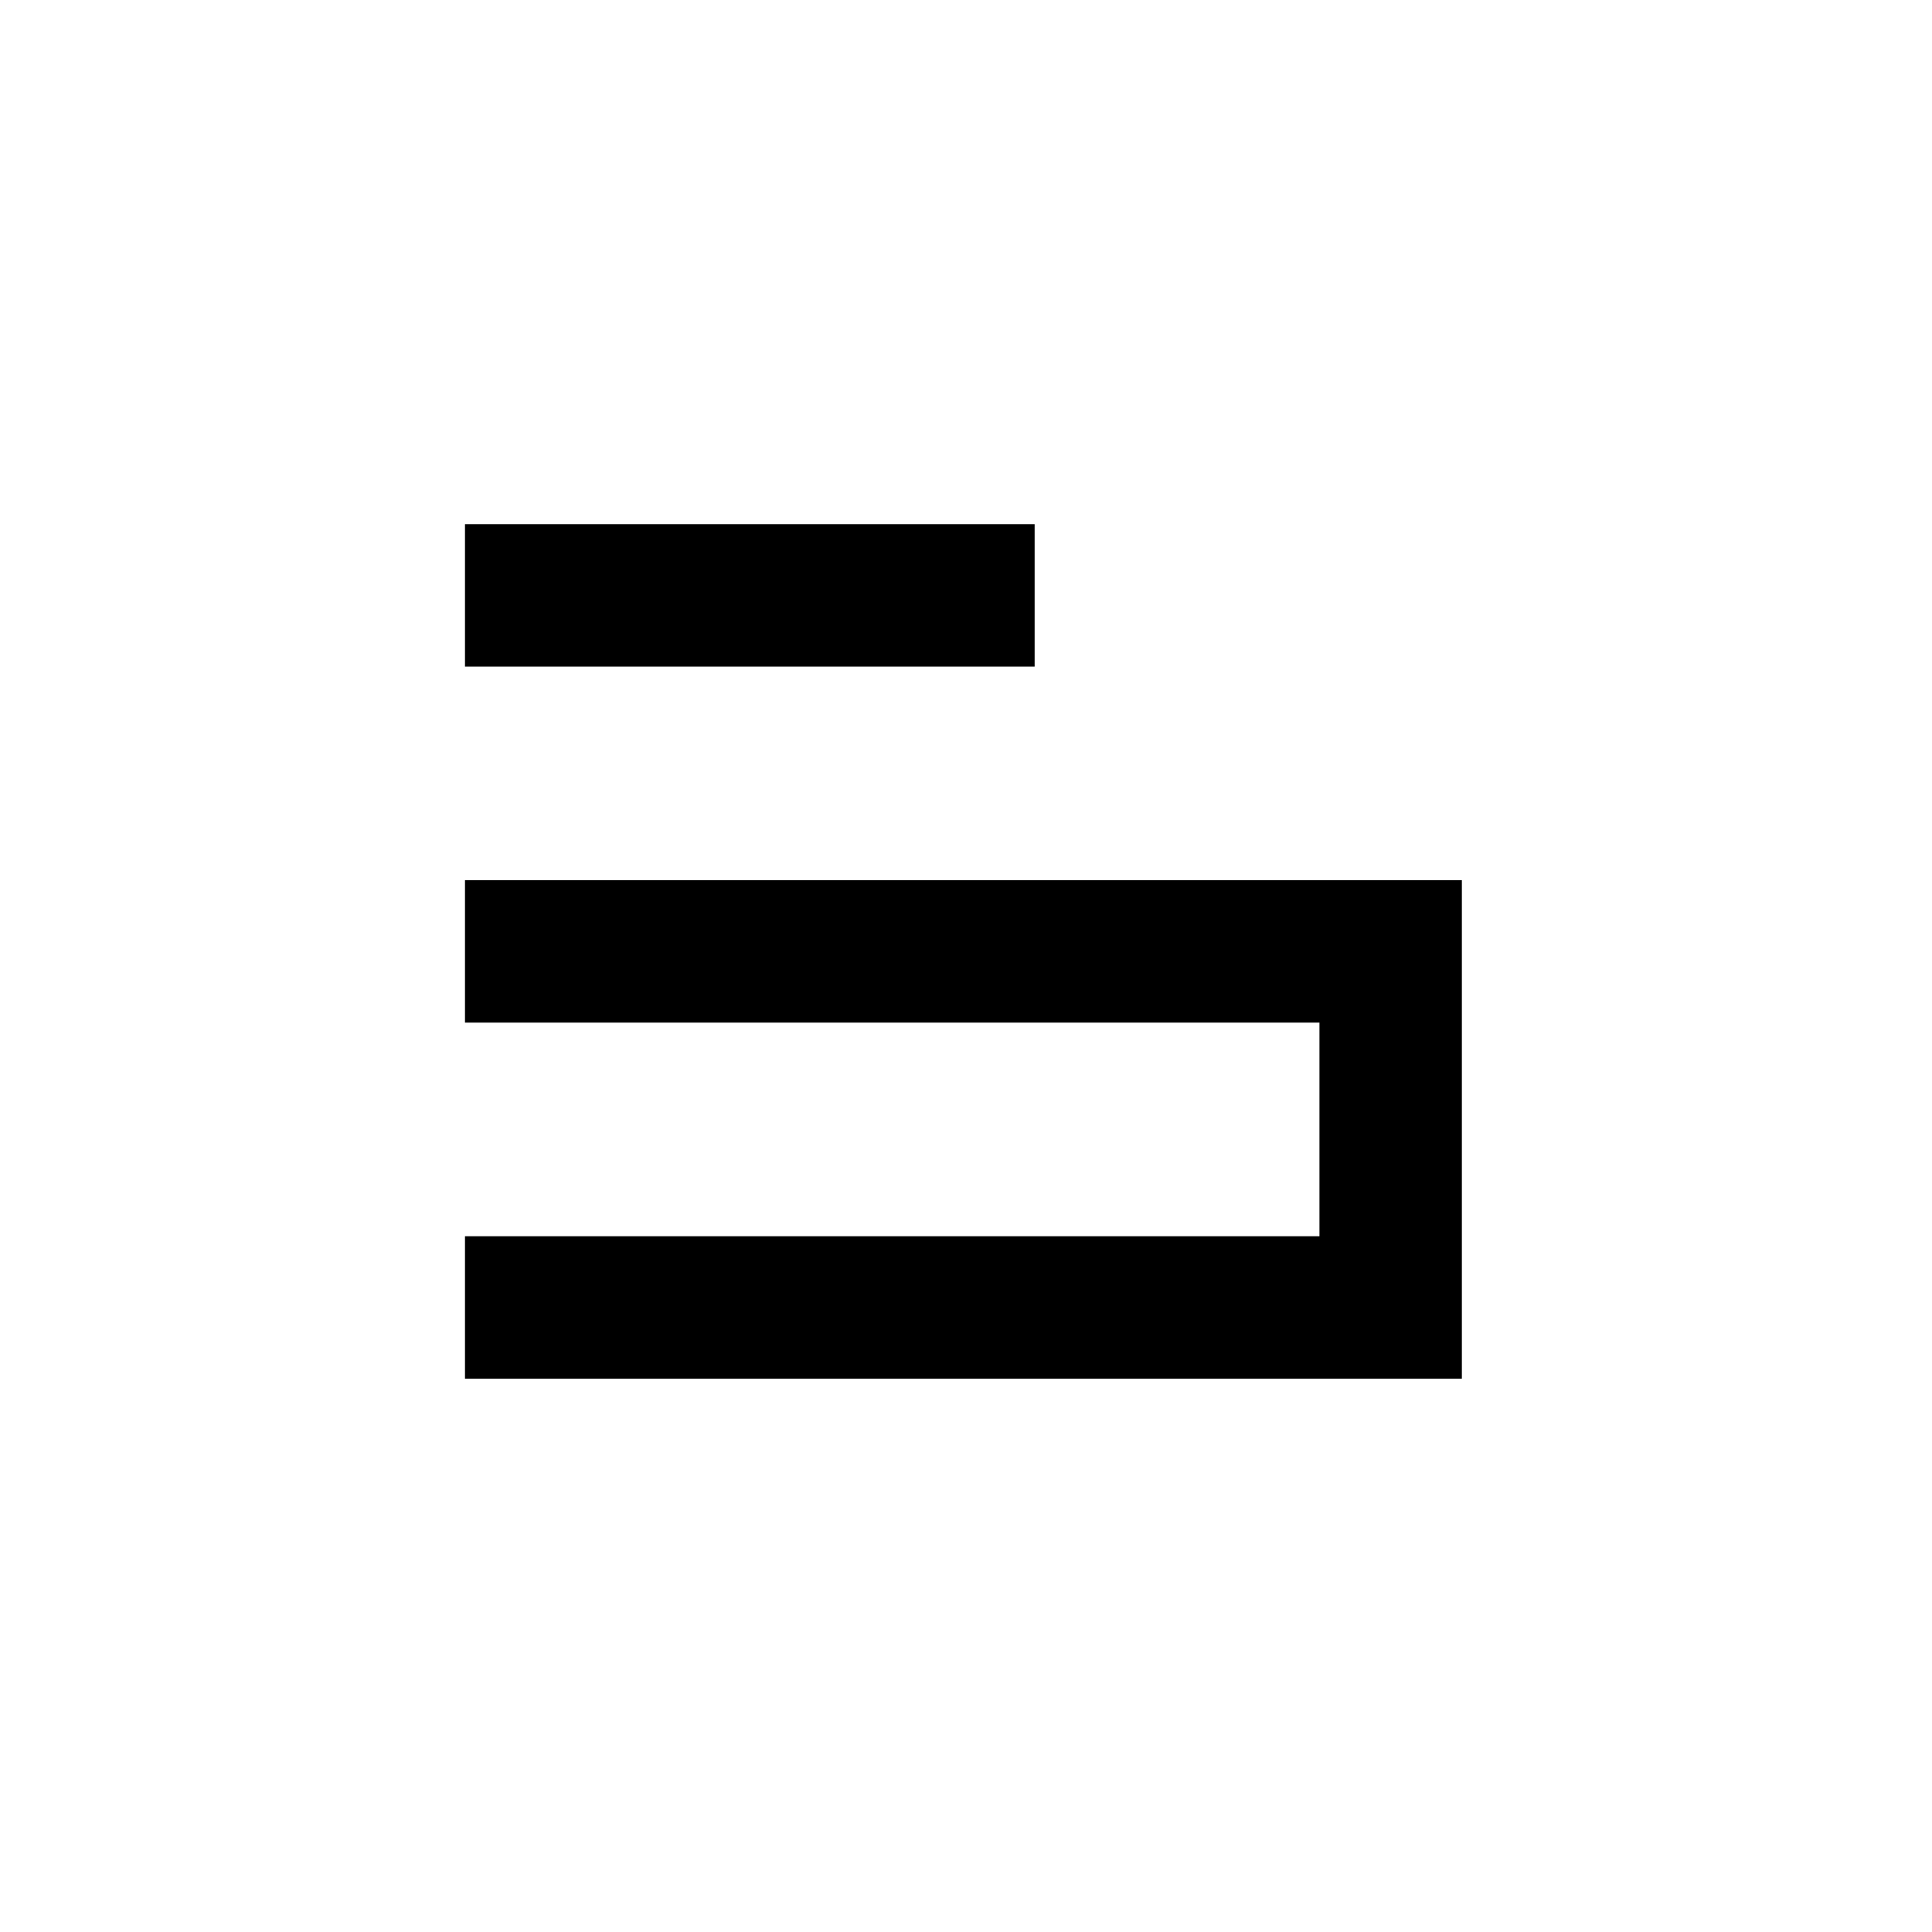 <?xml version="1.0" standalone="no"?>
<!DOCTYPE svg PUBLIC "-//W3C//DTD SVG 20010904//EN"
 "http://www.w3.org/TR/2001/REC-SVG-20010904/DTD/svg10.dtd">
<svg version="1.0" xmlns="http://www.w3.org/2000/svg"
 width="2252pt" height="2252pt" viewBox="0 0 2252 2252"
 preserveAspectRatio="xMidYMid meet">
<g transform="translate(0,2252) scale(0.1,-0.1)"
fill="#000000" stroke="none">
<path d="M5420 15580 l0 -830 3320 0 3320 0 0 830 0 830 -3320 0 -3320 0 0
-830z"/>
<path d="M5420 11430 l0 -830 4980 0 4980 0 0 -1245 0 -1245 -4980 0 -4980 0
0 -830 0 -830 5810 0 5810 0 0 2905 0 2905 -5810 0 -5810 0 0 -830z"/>
</g>
</svg>
